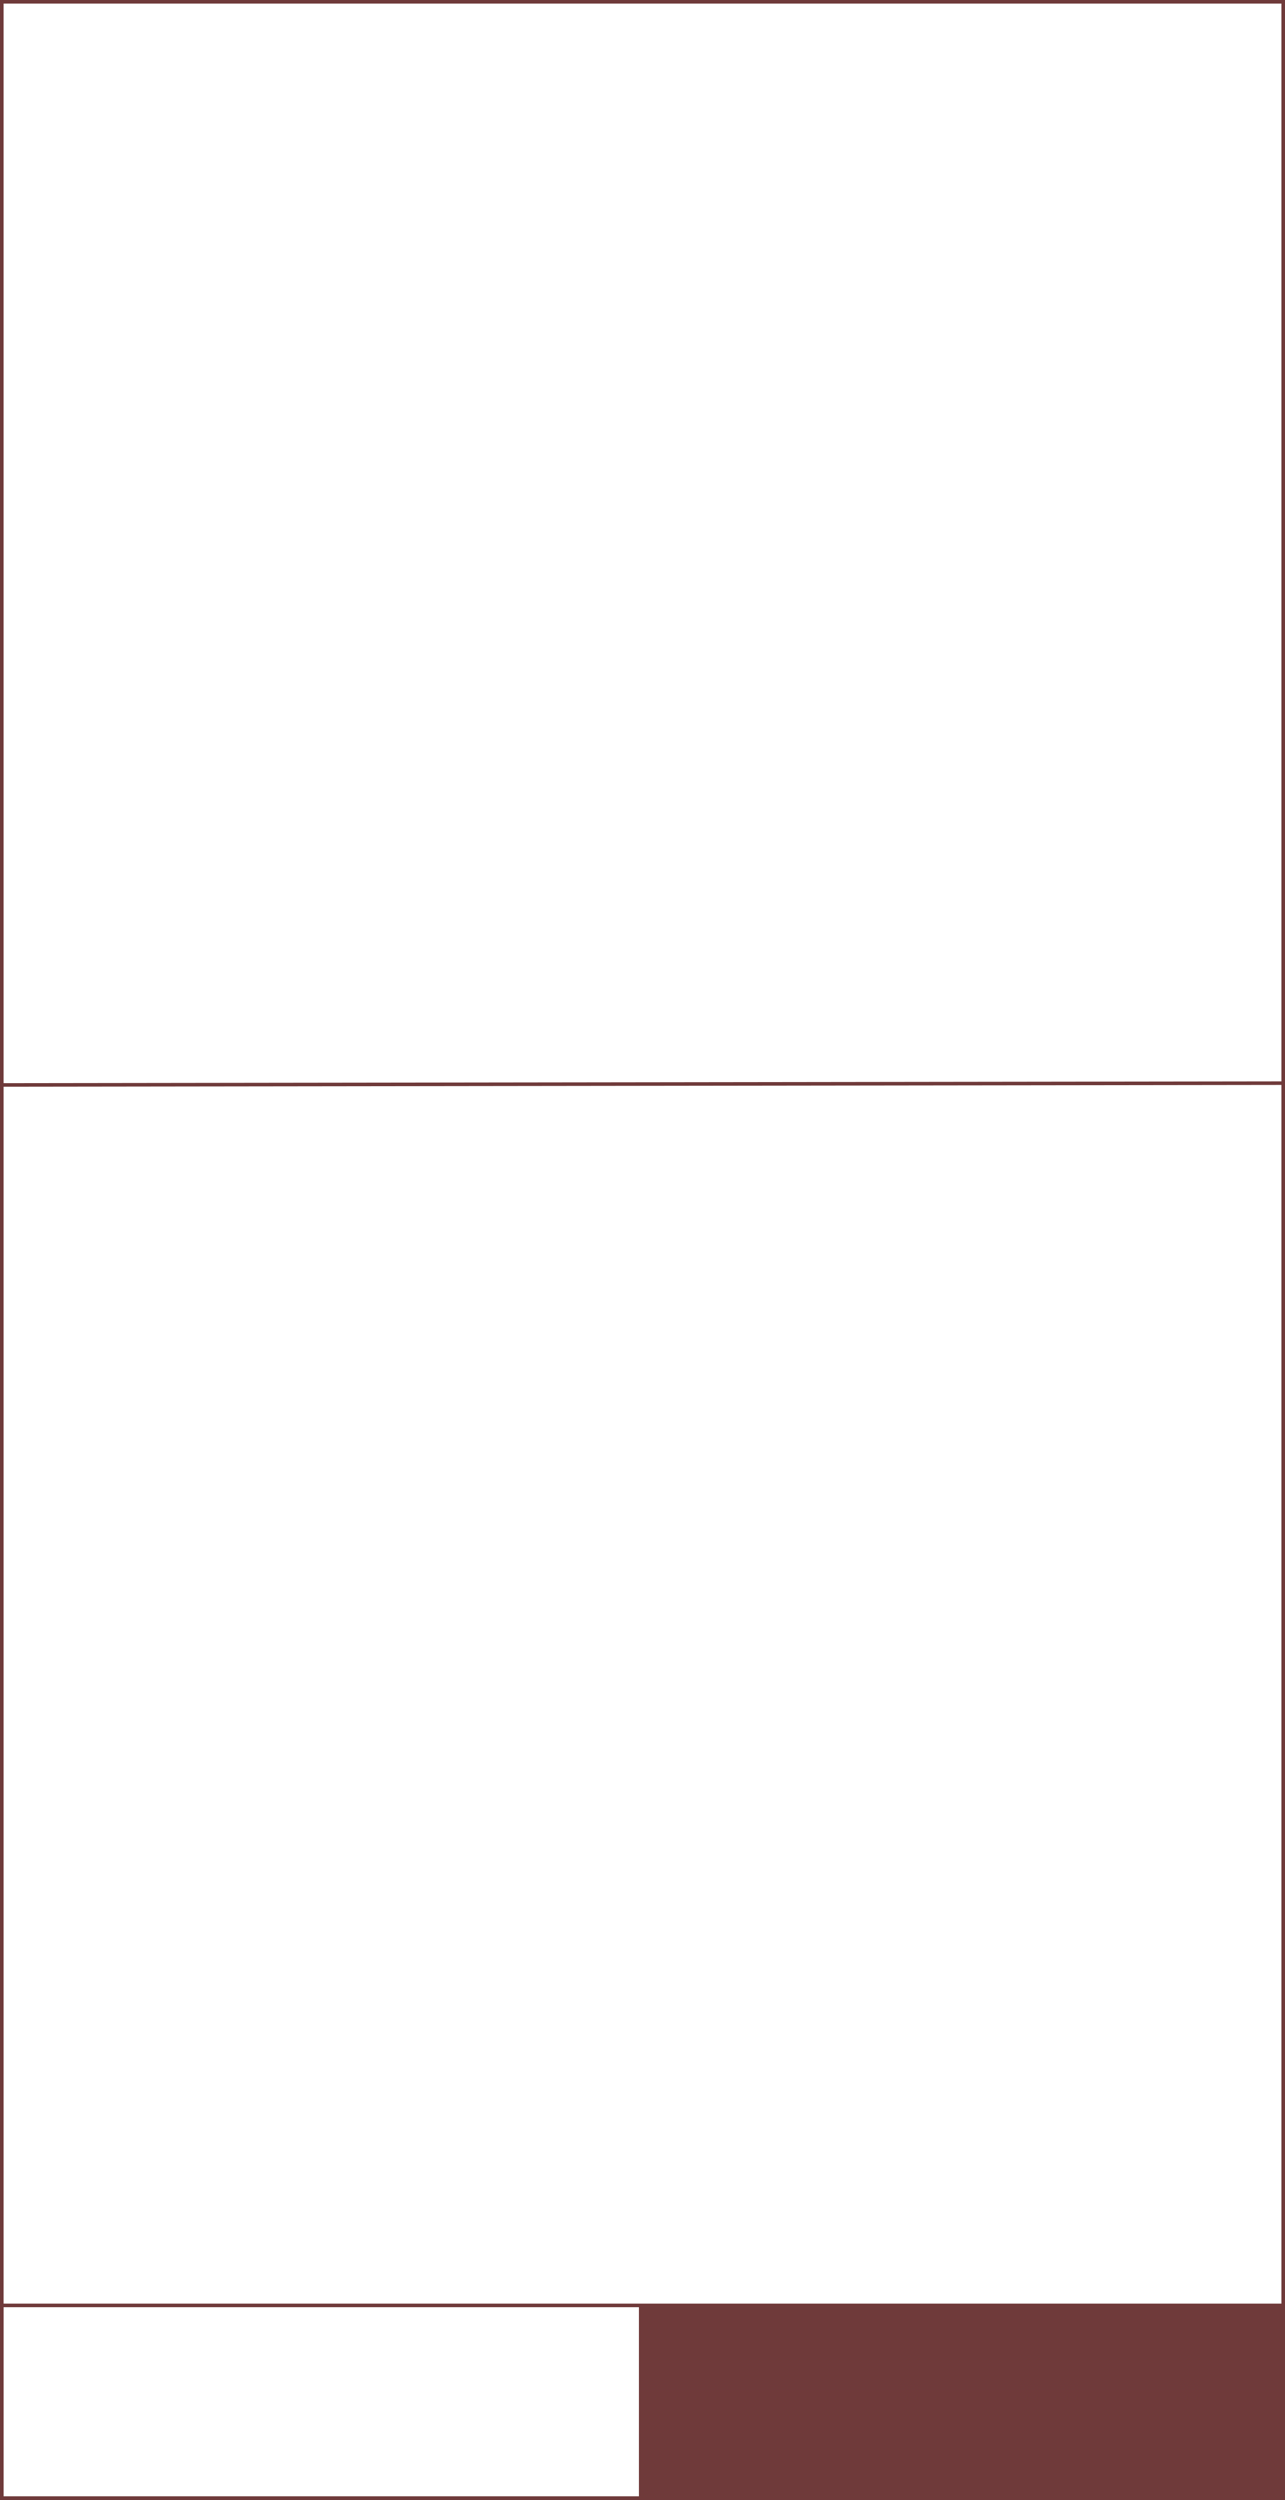 <?xml version="1.0" encoding="UTF-8"?> <svg xmlns="http://www.w3.org/2000/svg" width="360" height="700" viewBox="0 0 360 700" fill="none"> <rect x="0.5" y="645.5" width="179" height="54" stroke="#6F3A3A"></rect> <rect x="180.5" y="645.5" width="179" height="54" fill="#6F3A3A" stroke="#6F3A3A"></rect> <rect x="0.5" y="0.5" width="359" height="698.943" stroke="#6F3A3A"></rect> <path d="M0.999 303.777L359 303.275" stroke="#6F3A3A" stroke-linecap="round" stroke-linejoin="round"></path> </svg> 